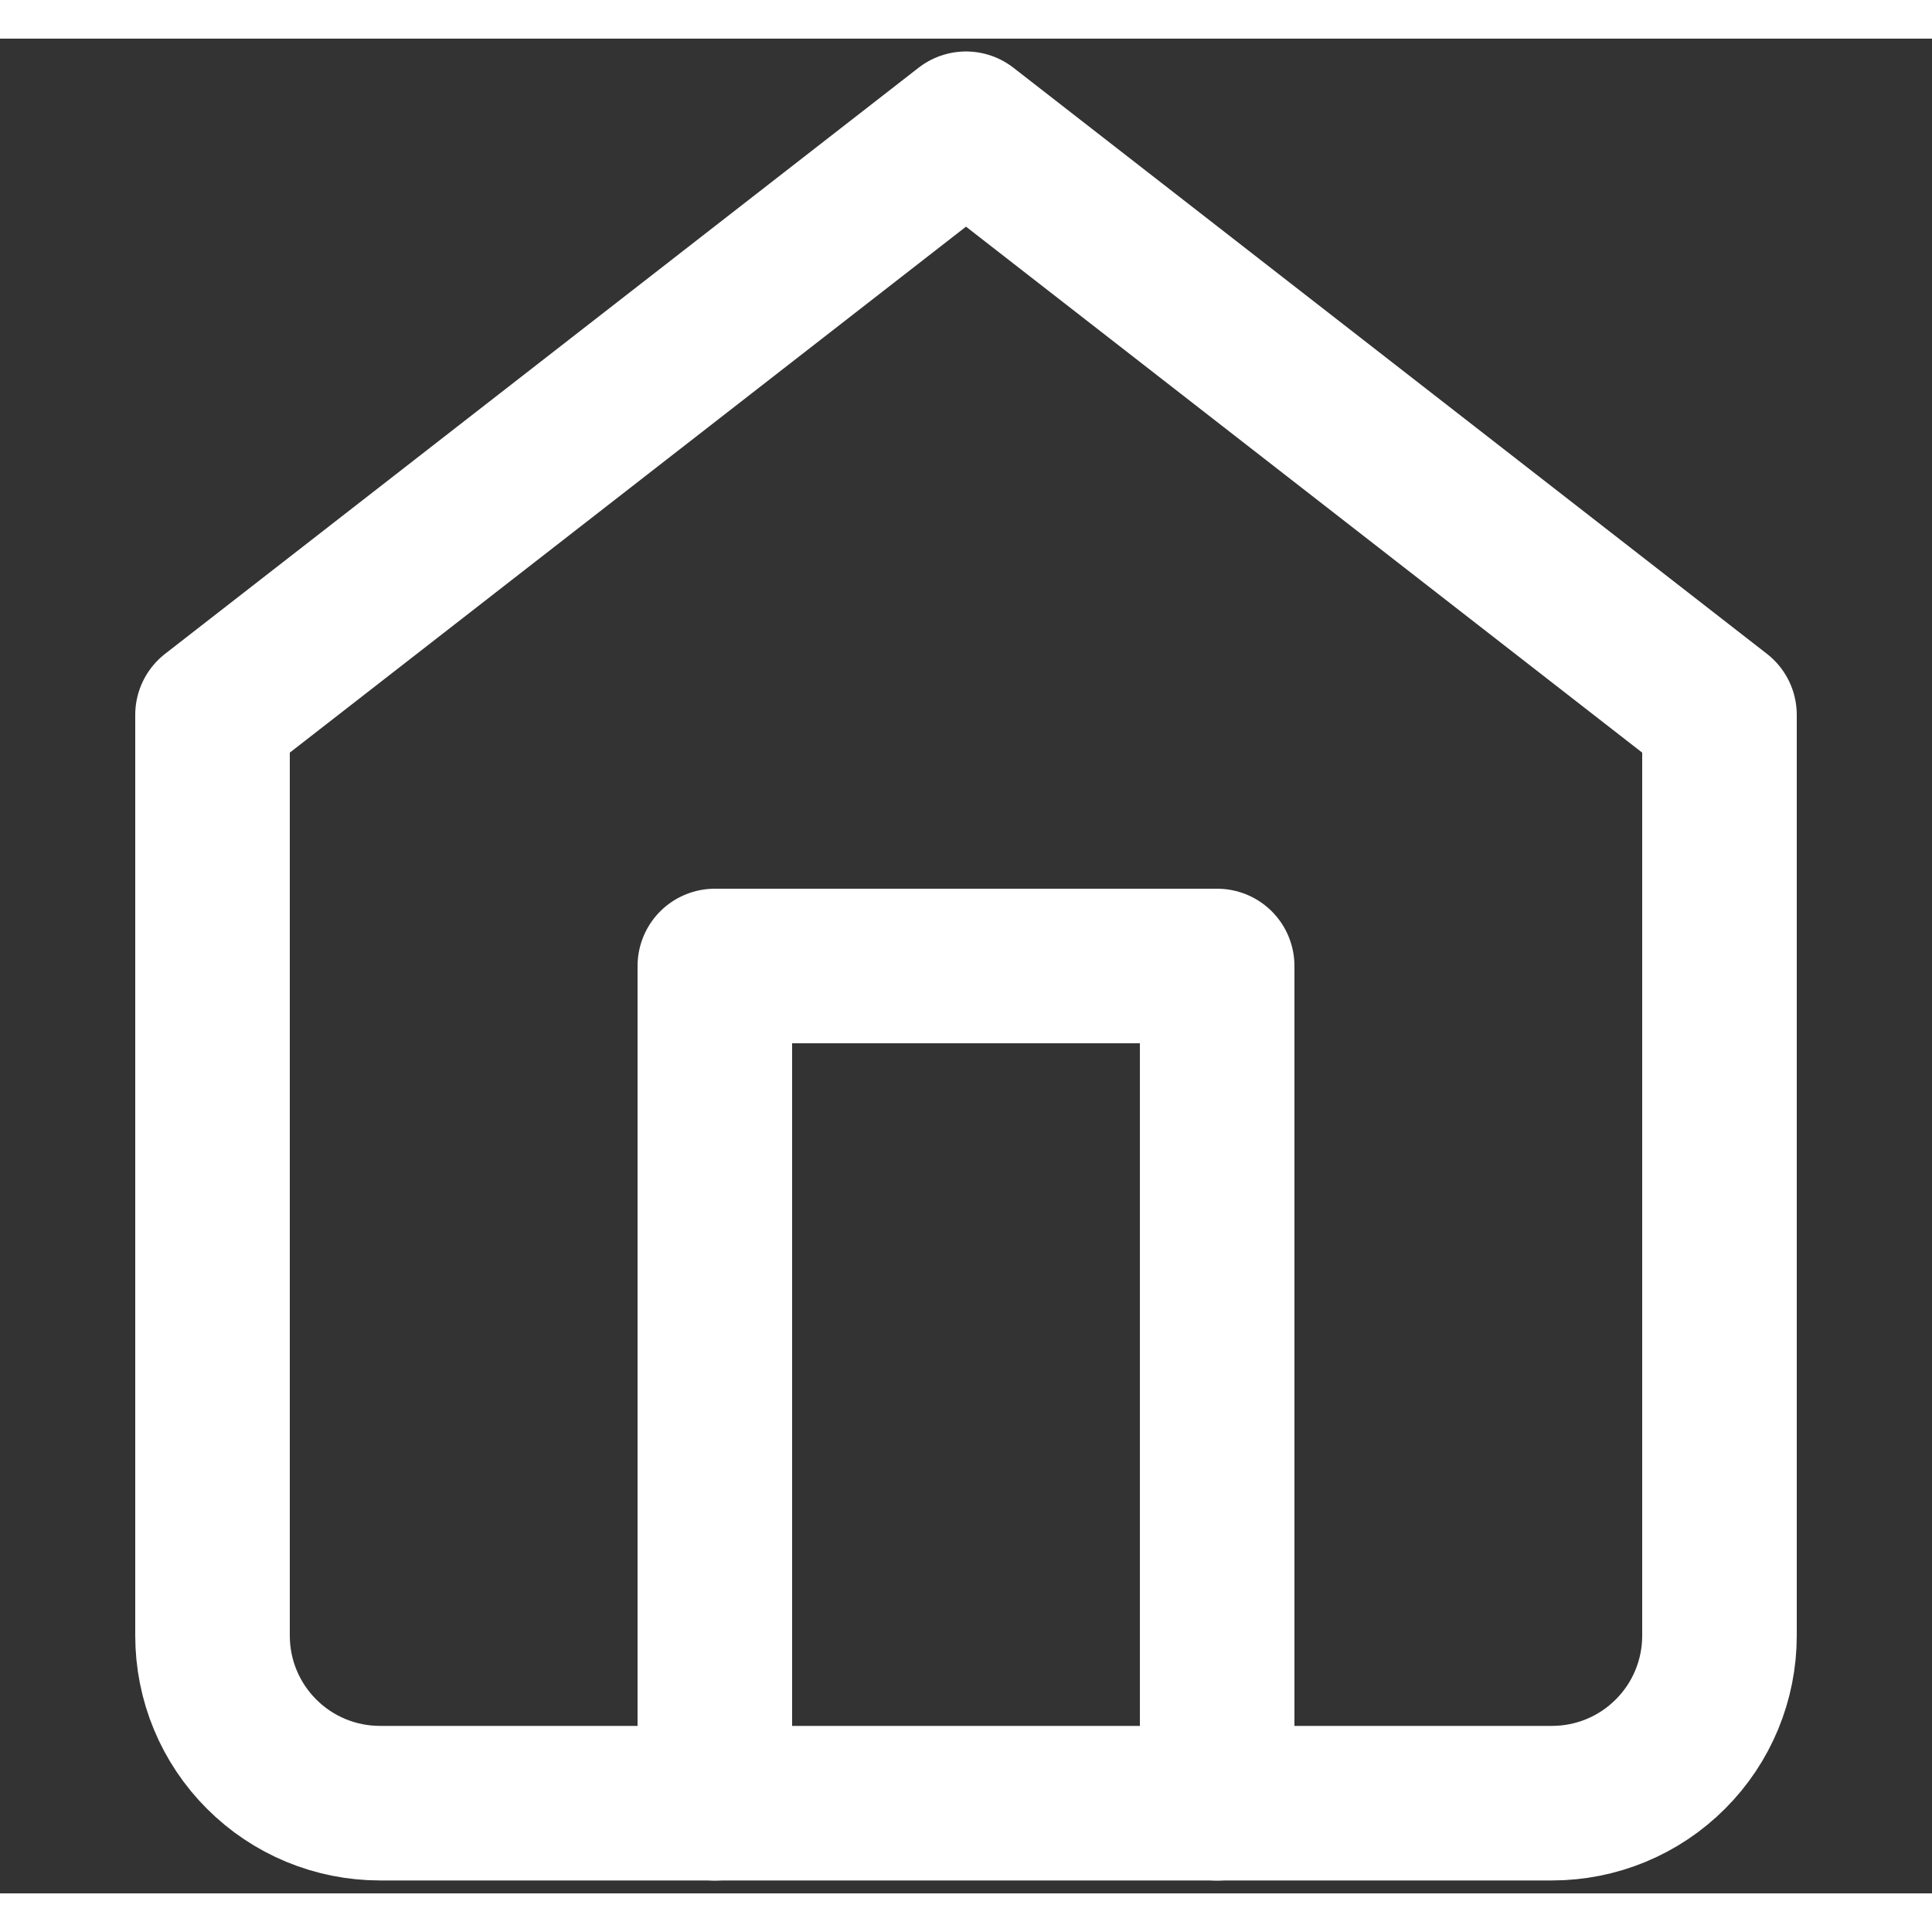 <svg width="30" height="30" viewBox="0 0 25 24" fill="none" xmlns="http://www.w3.org/2000/svg">
<rect x="0" y="0" width="25" height="24" fill="#333333" stroke="none"/>
<path d="M2.75 8.75L12.5 1.166L22.25 8.75V20.666C22.25 21.241 22.022 21.792 21.615 22.198C21.209 22.605 20.658 22.833 20.083 22.833H4.917C4.342 22.833 3.791 22.605 3.385 22.198C2.978 21.792 2.75 21.241 2.75 20.666V8.75Z" stroke="white" stroke-width="2" stroke-linecap="round" stroke-linejoin="round"/>
<path d="M9.25 22.834V12H15.75V22.834" stroke="white" stroke-width="2" stroke-linecap="round" stroke-linejoin="round"/>
</svg>

